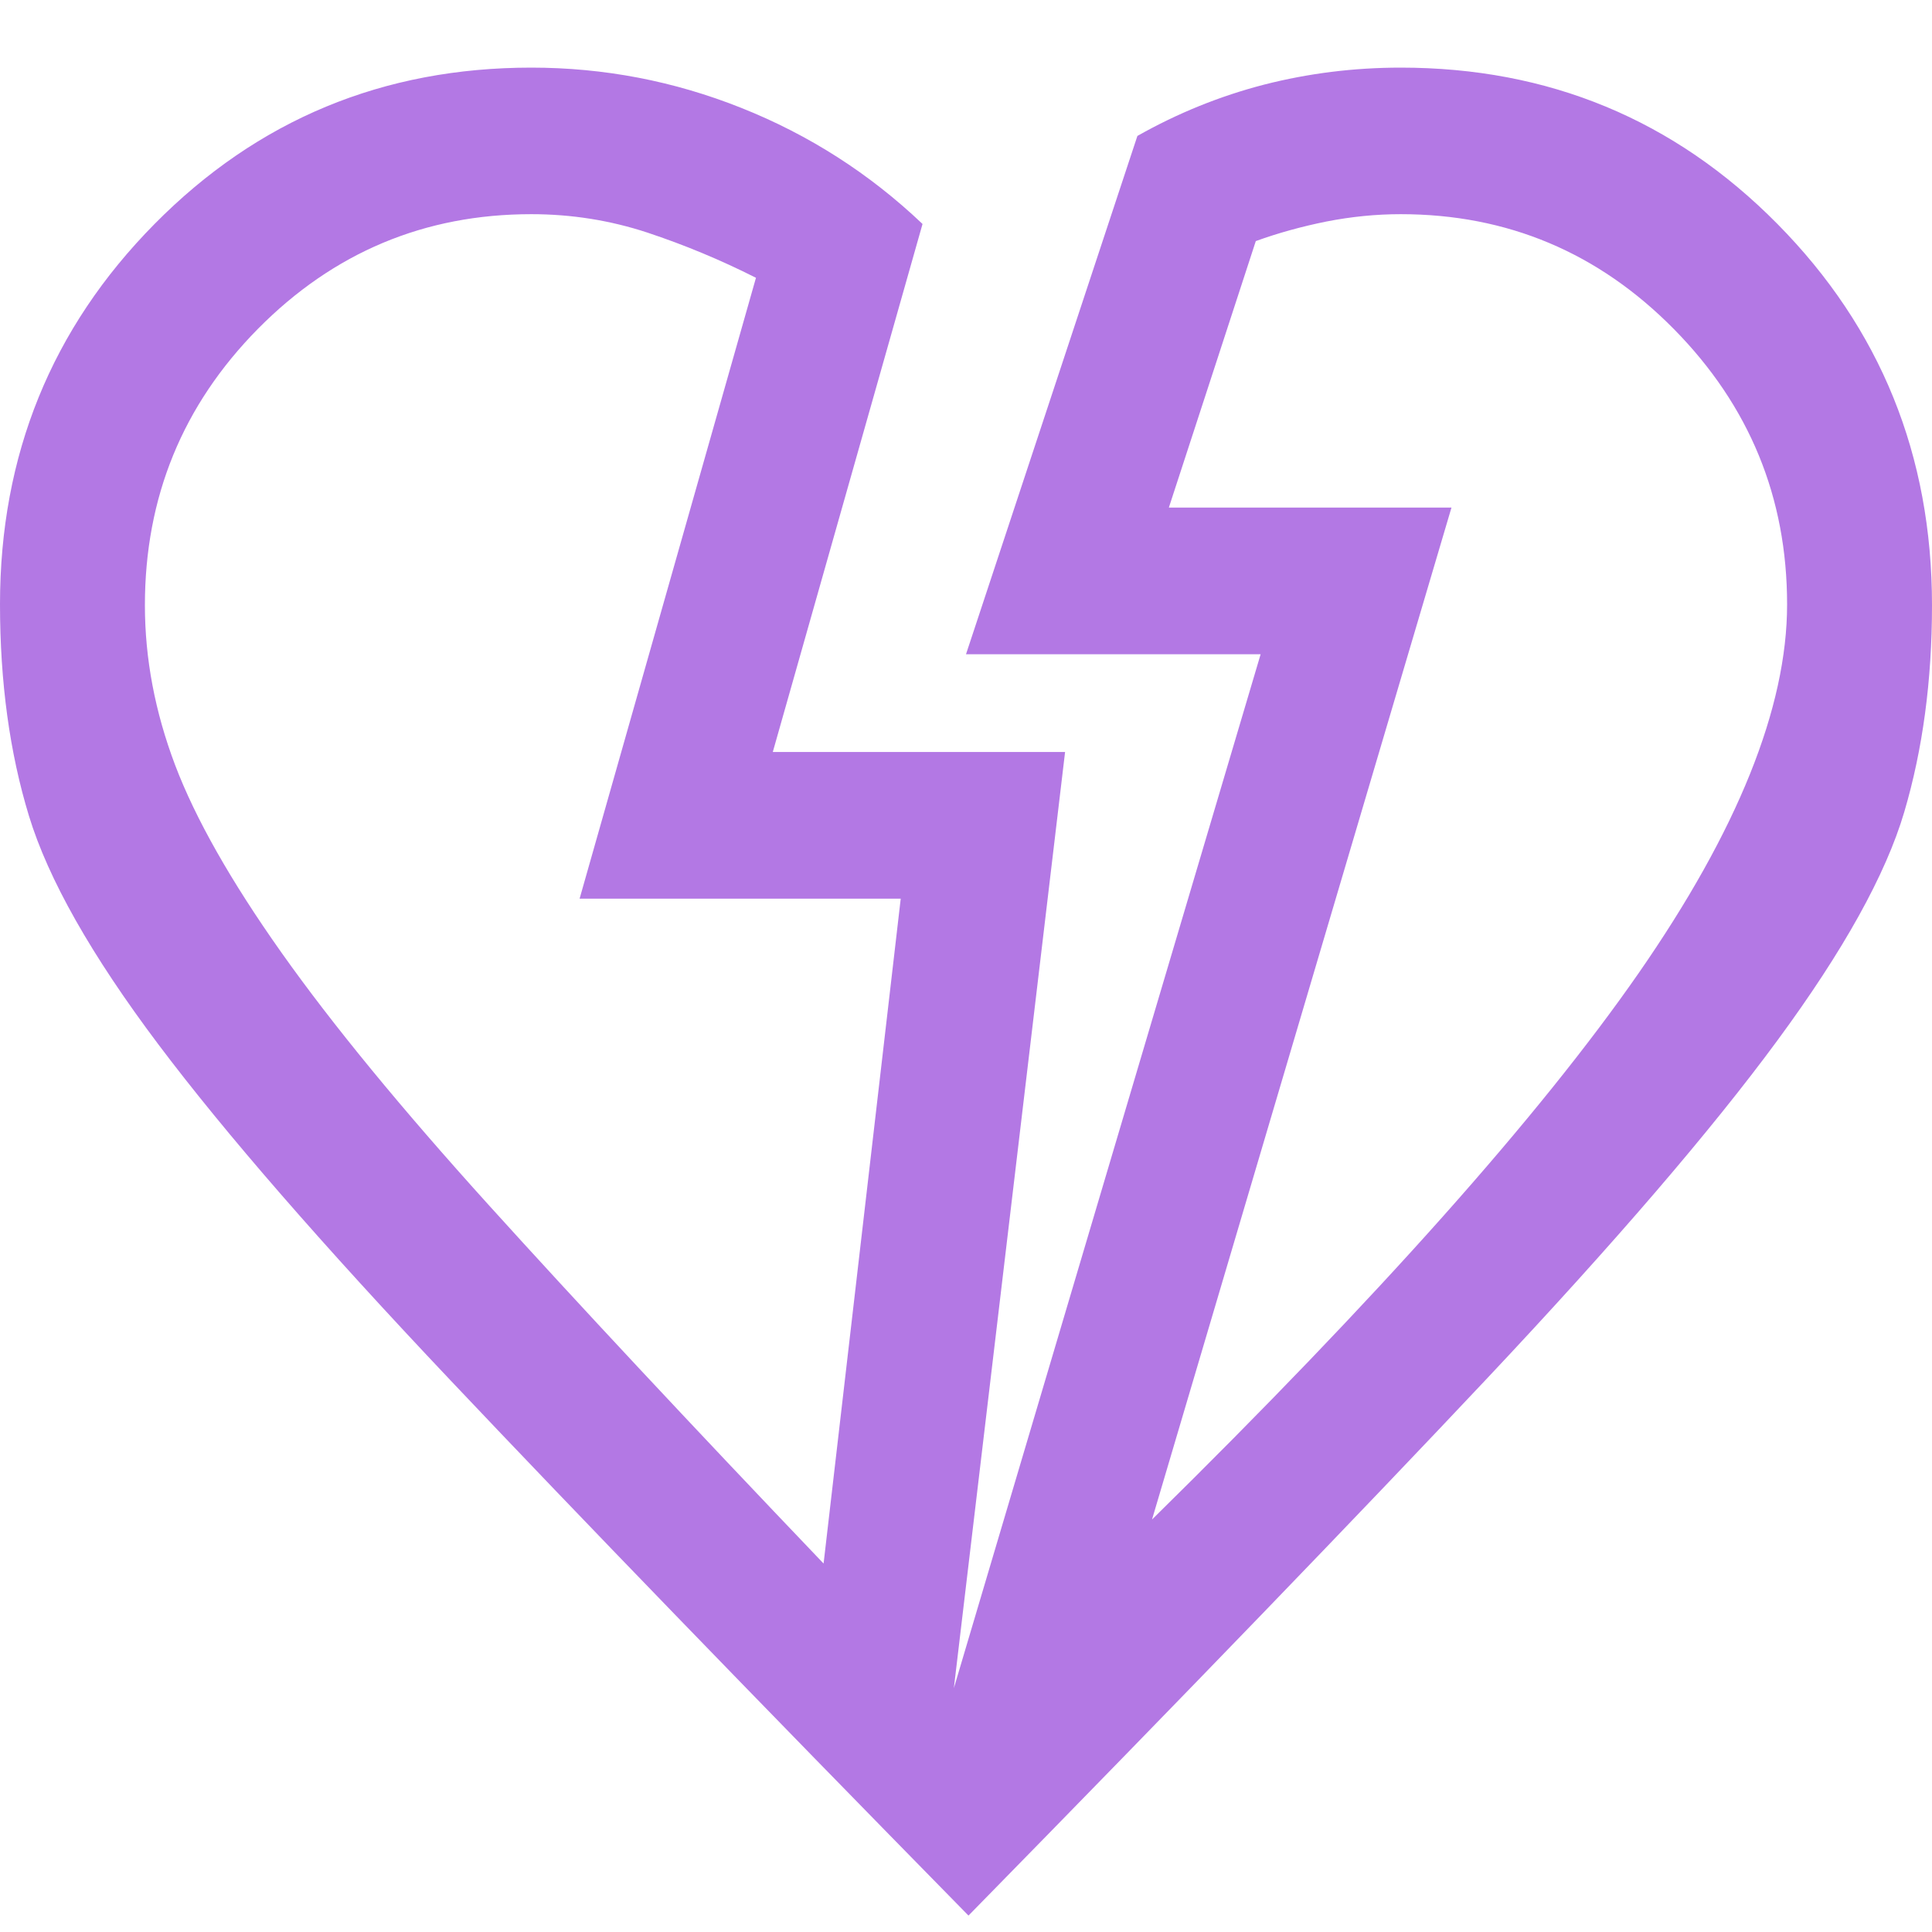 <svg width="14" height="14" viewBox="0 0 14 14" fill="none" xmlns="http://www.w3.org/2000/svg">
<path d="M7.018 13.881C5.442 12.275 4.191 10.982 3.264 10.002C2.336 9.021 1.63 8.21 1.146 7.566C0.662 6.922 0.35 6.371 0.21 5.913C0.07 5.455 0 4.943 0 4.379C0 3.298 0.373 2.379 1.12 1.623C1.867 0.867 2.777 0.49 3.85 0.49C4.375 0.49 4.883 0.587 5.372 0.782C5.862 0.977 6.3 1.257 6.685 1.623L5.6 5.449H7.718L6.912 12.233L9.135 4.741H7L8.242 0.985C8.534 0.82 8.84 0.696 9.161 0.613C9.482 0.531 9.812 0.49 10.15 0.49C11.223 0.49 12.133 0.867 12.88 1.623C13.627 2.379 14 3.3 14 4.386C14 4.931 13.933 5.43 13.799 5.884C13.665 6.338 13.358 6.89 12.88 7.539C12.402 8.189 11.702 9.004 10.78 9.984C9.858 10.964 8.604 12.263 7.018 13.881ZM5.968 11.33L6.527 6.512H4.2L5.478 2.013C5.221 1.883 4.958 1.774 4.69 1.685C4.422 1.597 4.142 1.552 3.85 1.552C3.077 1.552 2.417 1.829 1.87 2.382C1.323 2.936 1.05 3.604 1.05 4.386C1.05 4.772 1.123 5.158 1.269 5.544C1.415 5.929 1.671 6.382 2.039 6.902C2.406 7.421 2.908 8.032 3.544 8.735C4.18 9.438 4.987 10.303 5.968 11.33ZM8.348 11.011C9.981 9.405 11.156 8.086 11.874 7.052C12.591 6.019 12.95 5.128 12.95 4.38C12.95 3.605 12.677 2.94 12.13 2.385C11.583 1.83 10.923 1.552 10.15 1.552C9.971 1.552 9.792 1.57 9.613 1.605C9.434 1.641 9.263 1.688 9.1 1.747L8.47 3.678H10.518L8.348 11.011Z" fill="#B378E4"/>
</svg>
